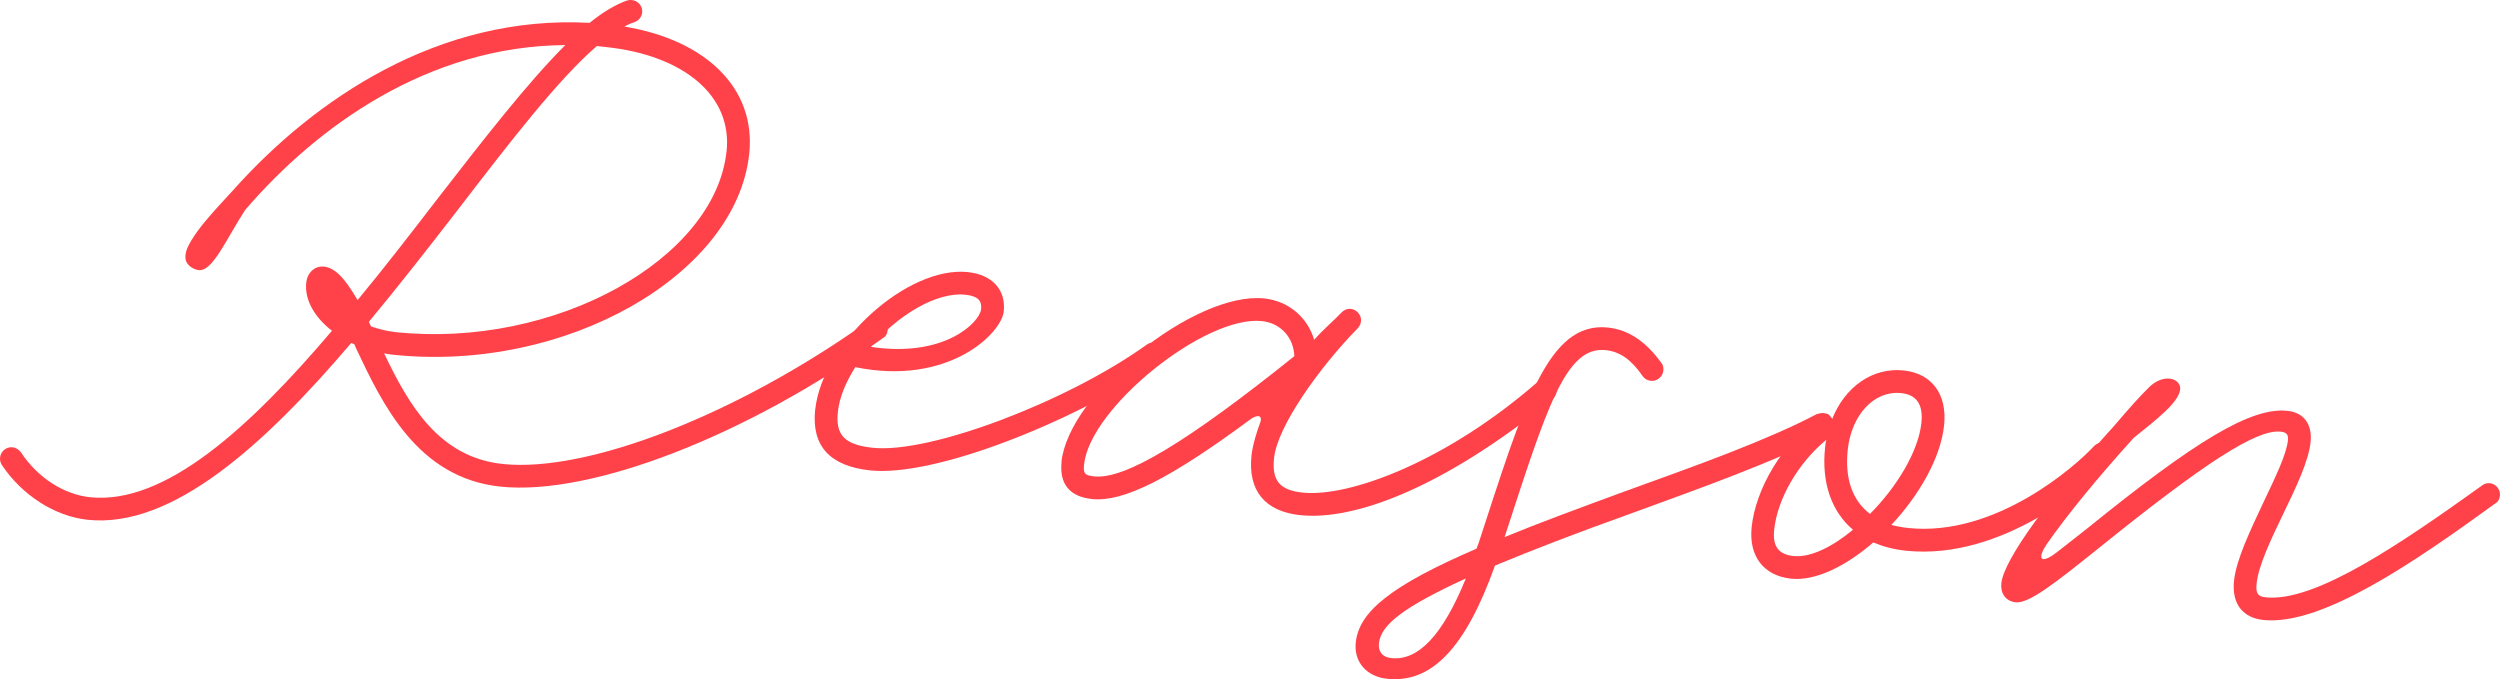 <?xml version="1.0" encoding="UTF-8"?><svg id="_レイヤー_2" xmlns="http://www.w3.org/2000/svg" viewBox="0 0 356.59 96.88"><defs><style>.cls-1{fill:#ff4249;}</style></defs><g id="_理由"><path class="cls-1" d="M84.1,3.26c1.92-1.56,3.73-2.62,5.36-3.2.19-.04.45-.08.7-.05.87.09,1.54.91,1.44,1.78-.07.68-.57,1.2-1.15,1.39-.45.14-.92.34-1.38.61,11.54,1.9,18.79,8.75,17.8,18.13-1.82,17.32-26.26,31.26-50.78,28.68-.43-.05-.87-.09-1.3-.2,3.5,7.33,7.79,14.82,16.92,15.78,12.17,1.28,33.64-7.13,52.37-20.54.28-.28.67-.37,1.1-.32.87.09,1.54.91,1.44,1.78-.05.5-.28.91-.68,1.12-19.35,13.91-41.6,22.55-54.57,21.19-11.86-1.25-16.84-11.81-20.59-19.74l-.25-.59c-.12-.01-.24-.09-.42-.17-12.32,14.46-25.51,26.51-37.61,25.23-4.66-.49-9.36-3.5-12.23-7.81-.22-.34-.3-.72-.26-1.09.09-.87.91-1.54,1.78-1.44.5.05.9.35,1.18.69,2.38,3.64,6.14,6.04,9.87,6.43,10.68,1.12,22.76-9.91,34.51-23.74-2.44-1.89-3.93-4.37-3.67-6.85.15-1.43,1.2-2.45,2.56-2.3.99.1,1.98.84,2.82,1.87.67.82,1.31,1.83,1.95,2.9,3.96-4.79,7.81-9.79,11.52-14.61,6.53-8.42,12.71-16.37,18.1-21.76-19.54.14-35.36,11.54-45.65,23.51-2.69,4.11-4.63,8.8-6.62,8.59-.75-.08-1.81-.69-1.9-1.64-.1-.89.31-1.72.84-2.61,1.07-1.77,2.56-3.5,5.96-7.16C44.79,14.2,62.57,2.07,84.1,3.26ZM103.64,21.57c.83-7.95-6.16-13.7-17.21-14.86l-1.3-.14c-5.52,4.76-12.36,13.64-19.99,23.57-4,5.17-8.2,10.56-12.52,15.76.1.26.2.46.31.66,1.09.37,2.25.68,3.49.81,22.72,2.39,45.6-10.4,47.21-25.79Z"/><path class="cls-1" d="M116.28,58.43c1-9.5,13.14-20.52,21.77-19.62,3.48.37,5.45,2.52,5.12,5.62-.33,3.17-7.96,10.65-21.17,7.94-1.35,2.12-2.28,4.34-2.49,6.39-.35,3.29.95,4.68,4.99,5.11,8.19.86,27.81-6.62,39.08-14.72.27-.22.66-.31,1.09-.26.87.09,1.54.92,1.44,1.78-.05.5-.28.91-.69,1.18-12.76,8.58-32.27,16.19-41.27,15.25-5.77-.61-8.42-3.46-7.88-8.67ZM139.94,44.1c.13-1.24-.49-1.87-2.23-2.06-4.16-.44-9.66,2.94-13.52,7.43,10.44,1.6,15.55-3.45,15.75-5.37Z"/><path class="cls-1" d="M151.4,65.89c1.03-9.81,19.01-24.37,28.94-23.32,3.47.37,6.18,2.72,7.1,5.89,1.28-1.43,2.73-2.66,4-3.97.28-.28.74-.49,1.24-.43.87.09,1.54.92,1.45,1.78-.05.43-.27.79-.55,1.07-5.34,5.46-11.37,13.87-11.85,18.4-.34,3.23.77,4.6,4.06,4.95,6.71.71,20.62-4.49,33.62-15.86.34-.28.73-.36,1.16-.32.87.09,1.54.91,1.45,1.78-.05.5-.35.91-.69,1.18-15.5,12.56-28.17,17.25-35.87,16.44-5.03-.53-7.48-3.49-6.95-8.51.18-1.68.89-3.74,1.16-4.46.59-1.44-.42-1.36-1.31-.7-11.44,8.46-18.13,11.84-22.6,11.37-3.17-.33-4.67-2.12-4.34-5.29ZM184.62,50.8c-.1-2.65-1.95-4.72-4.62-5-8.13-.86-24.52,12.36-25.37,20.43-.14,1.3.08,1.58,1.45,1.72,4.35.46,13.19-4.83,28.54-17.15Z"/><path class="cls-1" d="M193.38,91.64c.46-4.41,5.06-8.13,17.22-13.38.08-.18.17-.42.26-.66,6.47-19.78,9.87-31.79,18.5-30.88,2.92.31,5.44,2.01,7.63,5.07.22.27.31.66.26,1.09-.09.87-.91,1.54-1.78,1.44-.5-.05-.91-.28-1.18-.69-1.63-2.37-3.27-3.48-5.26-3.69-5.71-.6-8.39,8.16-14.42,26.67,4.72-1.95,10.41-4.05,17.19-6.54,10.11-3.65,20.16-7.23,27.33-11,.32-.09.65-.18.96-.15.87.09,1.54.91,1.44,1.78-.06.56-.42,1.02-.89,1.29-7.43,3.8-17.67,7.49-27.72,11.15-8.15,2.91-14.63,5.43-19.68,7.53-4.18,11.68-8.99,16.82-15.38,16.15-2.92-.31-4.77-2.38-4.48-5.18ZM209.09,82.5c-8.77,4.04-12.12,6.57-12.4,9.24-.1.93.23,1.97,1.79,2.13,3.79.4,7.31-3.25,10.61-11.38Z"/><path class="cls-1" d="M249.84,75.23c.59-5.59,4.38-11.84,9.37-15.65.82-.67,1.46-.72,1.73-.32l.38.54c1.8-4.58,5.74-7.43,10.21-6.96,4.04.42,6.23,3.42,5.77,7.82-.49,4.66-3.56,9.98-7.52,14.21.73.2,1.53.35,2.4.44,12.48,1.31,23.97-8.9,26.53-11.71.35-.34.81-.54,1.37-.48.87.09,1.54.92,1.44,1.79-.04.37-.19.67-.41.96-2.69,2.86-15.36,14.14-29.26,12.68-1.74-.18-3.26-.59-4.65-1.18-3.87,3.36-8.24,5.54-11.72,5.17-3.91-.41-6.06-3.21-5.63-7.31ZM264.3,75.56c-3.05-2.58-4.51-6.69-3.98-11.72.04-.37.08-.75.18-1.11-3.99,3.28-6.97,8.37-7.44,12.84-.25,2.36.64,3.52,2.75,3.74,2.42.25,5.54-1.3,8.49-3.75ZM274.06,60.33c.28-2.67-.71-4.03-2.88-4.26-3.85-.4-7.1,3.08-7.63,8.11-.43,4.1.68,7.23,3.18,9.12,3.79-3.81,6.9-8.88,7.33-12.98Z"/><path class="cls-1" d="M306.62,55.15c.84-.79,1.89-1.25,2.88-1.14.81.08,1.56.67,1.47,1.54-.2,1.92-3.67,4.51-6.62,6.9-5.25,5.79-9.58,11.11-12.39,15.14-1.33,1.93-1.08,3.09,1.38,1.21,1.23-.94,2.6-2.05,4.24-3.32,15.57-12.61,23.49-17.43,28.7-16.88,2.36.25,3.56,1.94,3.29,4.49-.27,2.61-2.06,6.44-3.81,10.02-1.85,3.82-3.62,7.59-3.88,10.07-.16,1.49.18,1.9,1.29,2.02,7.08.74,19.33-7.7,30.87-15.96.27-.22.67-.37,1.1-.32.87.09,1.54.91,1.44,1.78-.05.5-.28.91-.68,1.12-11.55,8.39-24.75,17.48-33.07,16.61-2.98-.31-4.52-2.36-4.18-5.59.33-3.1,2.4-7.34,4.19-11.17,1.7-3.59,3.29-6.81,3.51-8.92.1-.93-.45-1.12-1.07-1.18-3.42-.36-10.89,4.5-25.71,16.44-6.44,5.16-10.14,8.1-12.07,7.9-1.43-.15-2.19-1.3-2.04-2.72.35-3.35,6.81-12.21,16.11-22.47,2.07-2.42,3.64-4.2,5.04-5.56Z"/></g></svg>